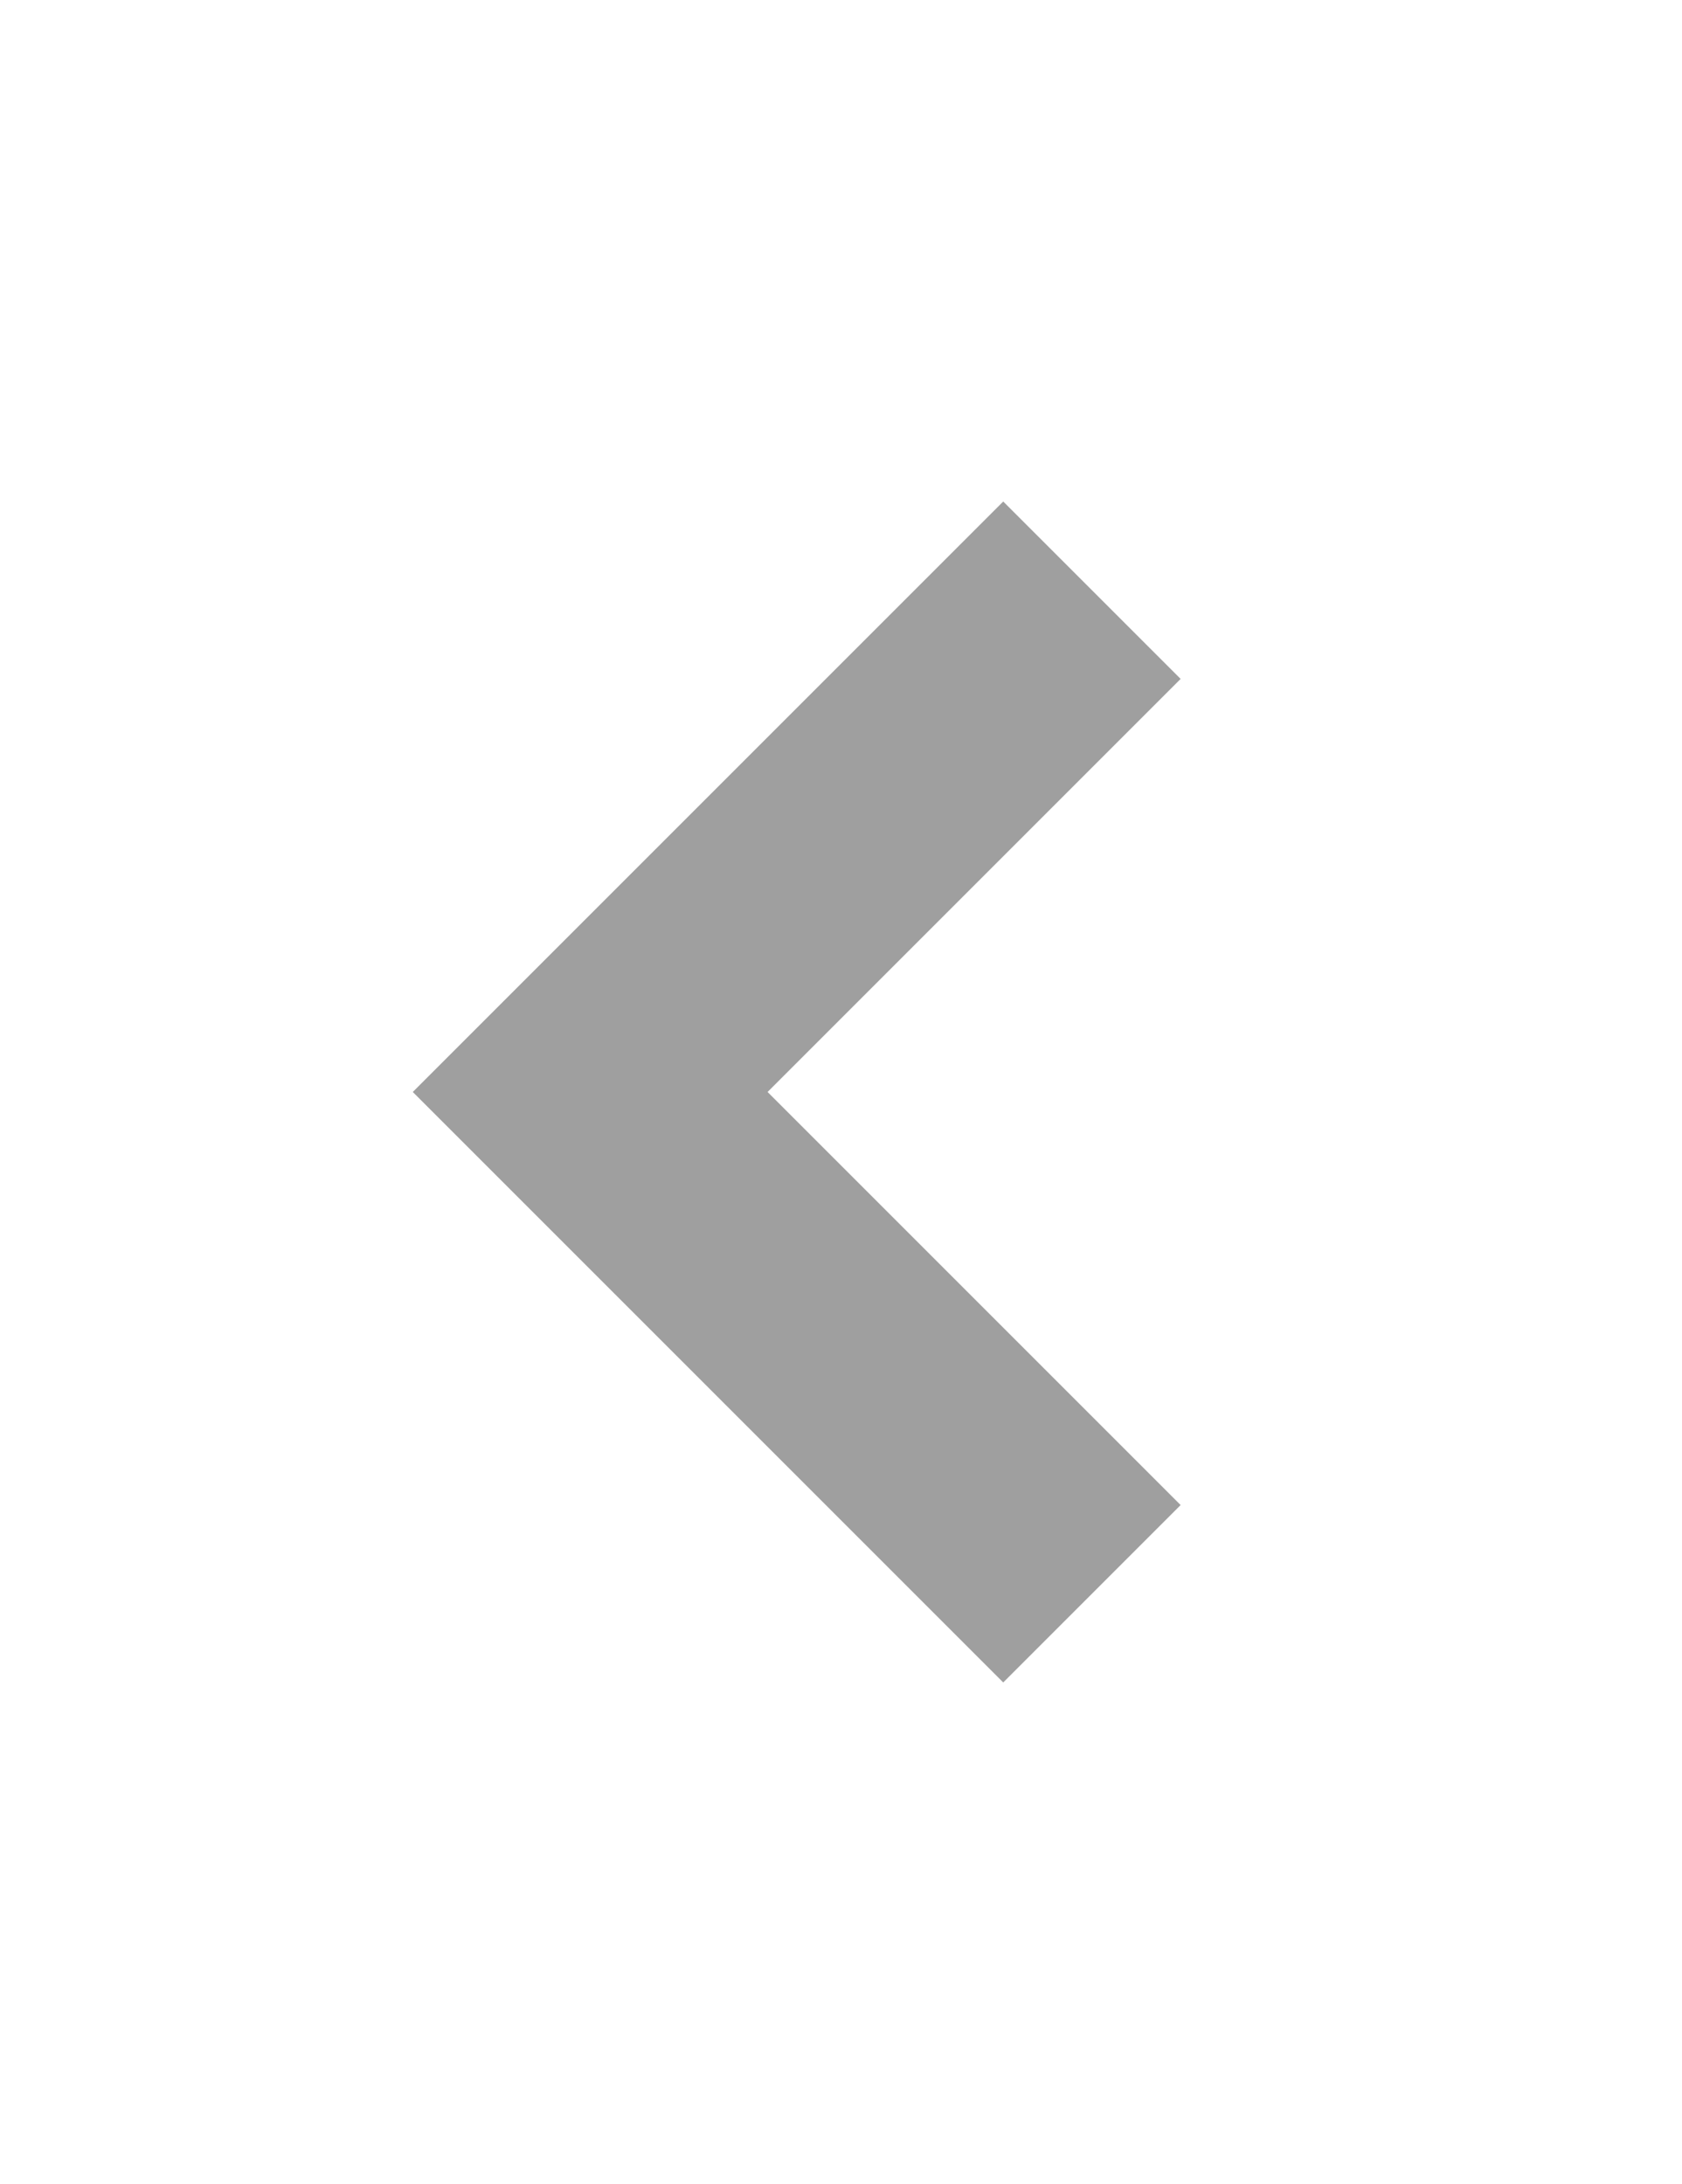 <?xml version="1.0" encoding="utf-8"?>
<svg version="1.1" xmlns="http://www.w3.org/2000/svg" xmlns:xlink="http://www.w3.org/1999/xlink" height="17.409" width="13.409">
  <defs>
    <path id="path-1" opacity="1" fill-rule="evenodd" d="M8.705,4.705 L4.705,8.705 L8.705,12.705 "/>
  </defs>
  <g opacity="1">
    <use xlink:href="#path-1" fill-opacity="0" stroke="rgb(159,159,159)" stroke-opacity="1" stroke-width="2" stroke-linecap="butt" stroke-linejoin="miter"/>
  </g>
</svg>